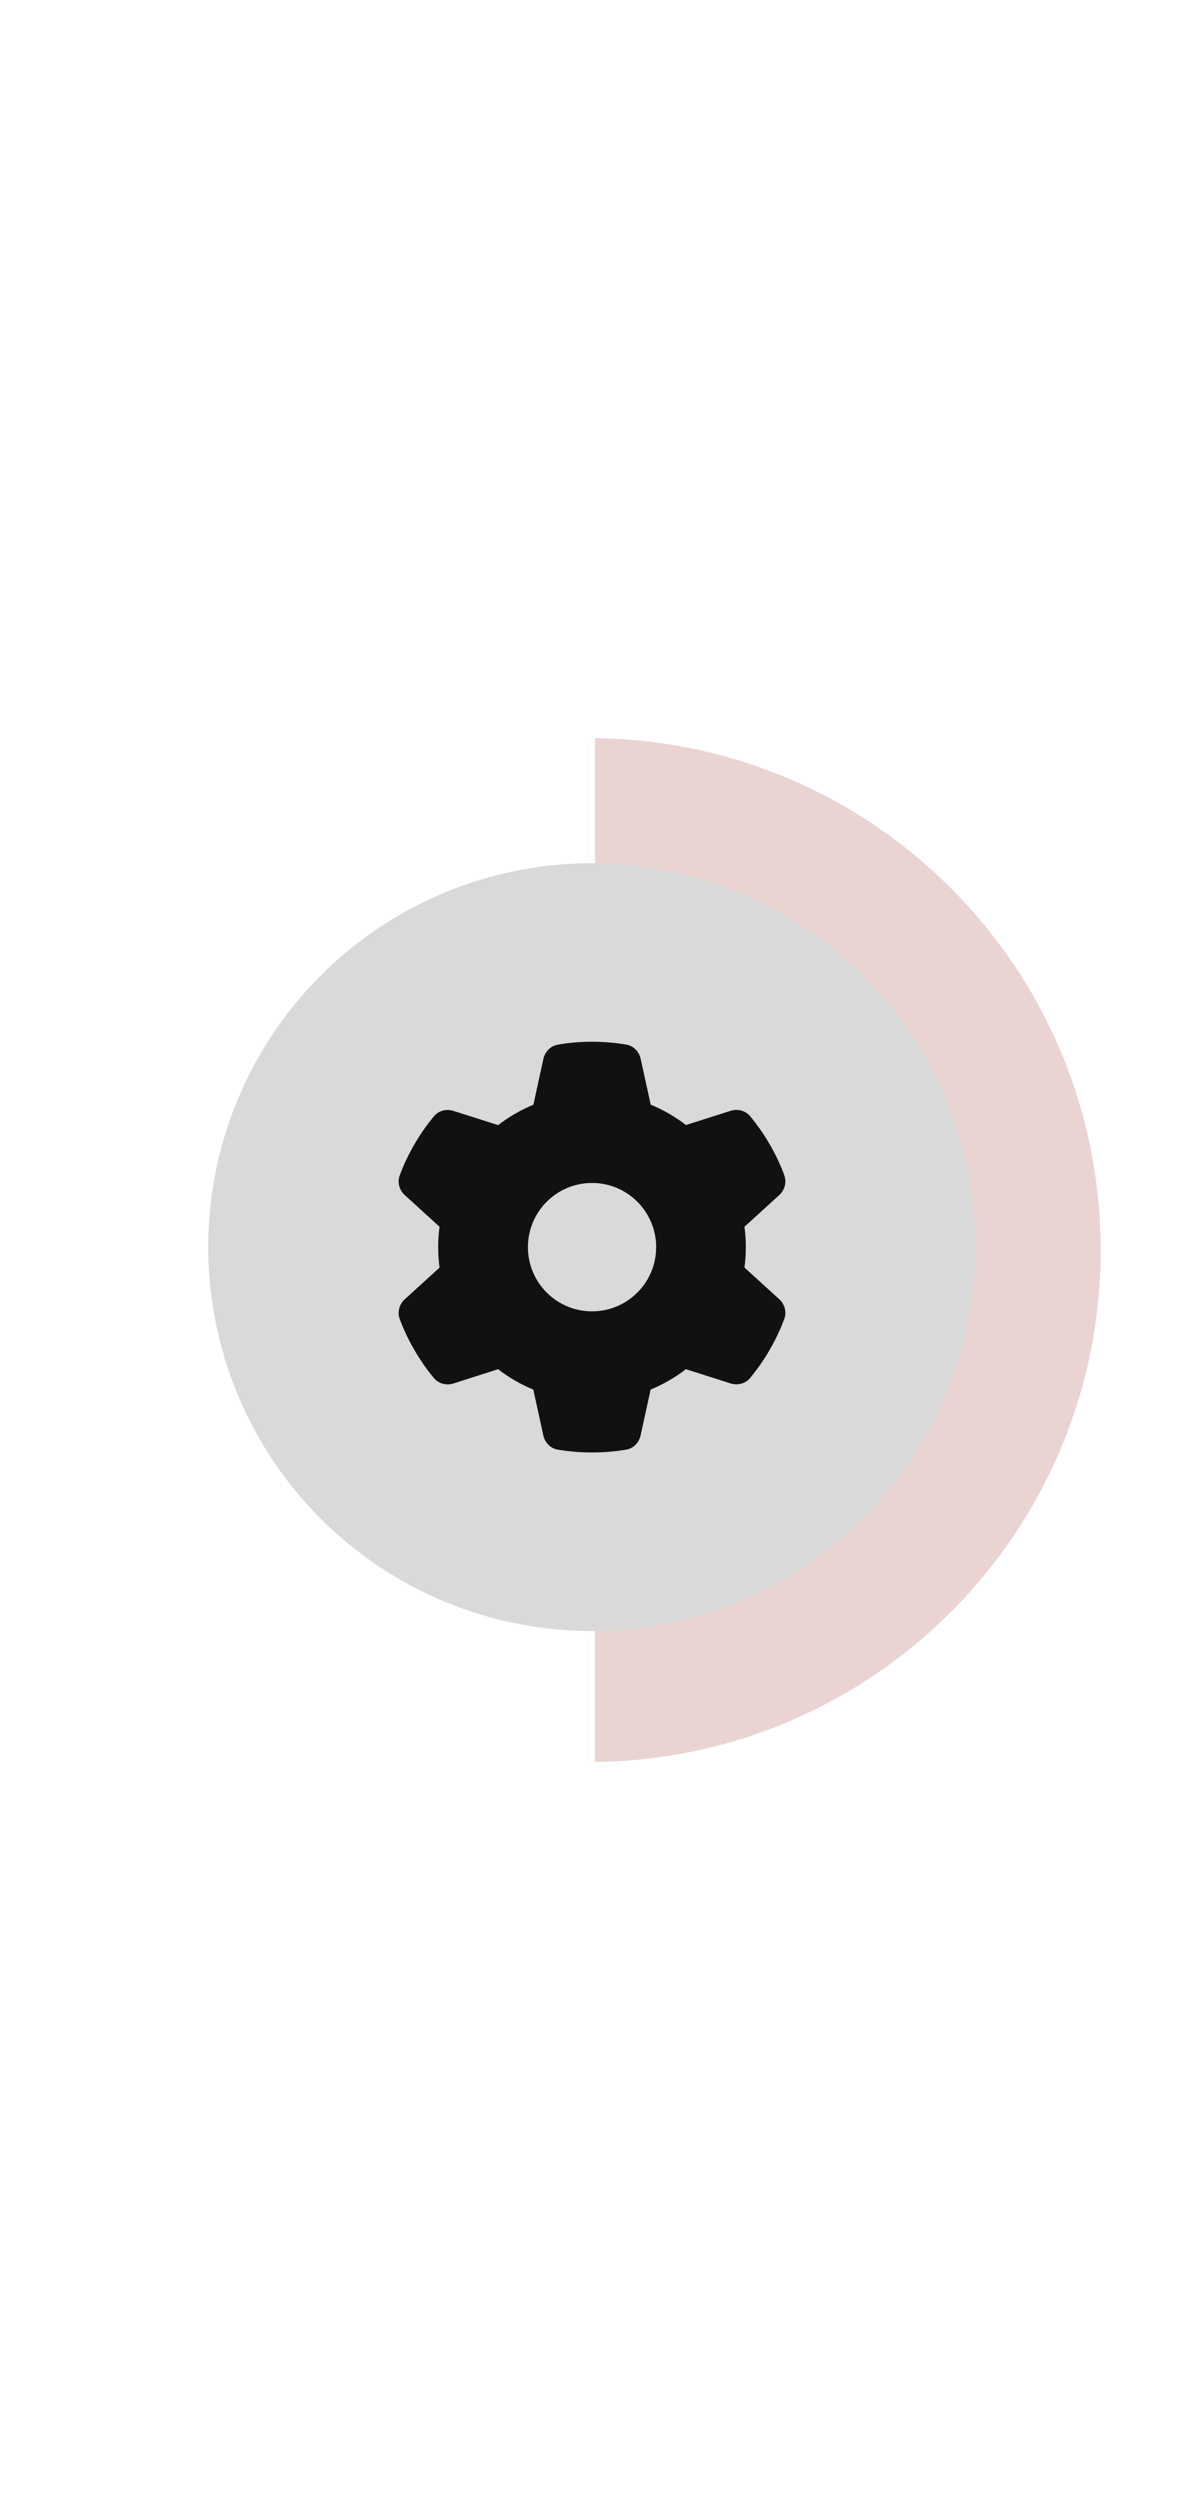 <svg width="199" height="420" viewBox="0 0 199 420" fill="none" xmlns="http://www.w3.org/2000/svg">
<path d="M184.998 210C184.998 257.497 146.495 296 98.998 296L98.999 214L98.998 124C146.495 124 184.998 162.504 184.998 210Z" fill="#962820" fill-opacity="0.2"/>
<line x1="99.5" y1="2.18557e-08" x2="99.5" y2="420" stroke="white"/>
<g filter="url(#filter0_d_645_2)">
<circle cx="99.5" cy="209.5" r="64.5" fill="#D9D9D9"/>
</g>
<path d="M131.82 197.456C132.251 198.629 131.887 199.937 130.958 200.772L125.126 206.083C125.274 207.202 125.355 208.348 125.355 209.507C125.355 210.666 125.274 211.812 125.126 212.93L130.958 218.241C131.887 219.077 132.251 220.384 131.82 221.557C131.227 223.161 130.513 224.698 129.692 226.181L129.059 227.272C128.17 228.755 127.173 230.157 126.082 231.478C125.287 232.448 123.967 232.772 122.782 232.394L115.279 230.009C113.475 231.397 111.481 232.556 109.353 233.432L107.669 241.129C107.4 242.356 106.457 243.326 105.218 243.528C103.359 243.838 101.446 244 99.493 244C97.54 244 95.627 243.838 93.769 243.528C92.53 243.326 91.587 242.356 91.317 241.129L89.634 233.432C87.505 232.556 85.512 231.397 83.707 230.009L76.218 232.408C75.033 232.785 73.713 232.448 72.918 231.491C71.827 230.17 70.83 228.769 69.941 227.286L69.308 226.194C68.487 224.711 67.773 223.175 67.18 221.571C66.749 220.398 67.113 219.09 68.042 218.255L73.874 212.944C73.726 211.812 73.645 210.666 73.645 209.507C73.645 208.348 73.726 207.202 73.874 206.083L68.042 200.772C67.113 199.937 66.749 198.629 67.18 197.456C67.773 195.852 68.487 194.316 69.308 192.833L69.941 191.741C70.83 190.258 71.827 188.857 72.918 187.536C73.713 186.565 75.033 186.242 76.218 186.619L83.721 189.005C85.525 187.617 87.519 186.457 89.647 185.581L91.331 177.885C91.6 176.658 92.543 175.687 93.782 175.485C95.641 175.162 97.554 175 99.507 175C101.46 175 103.372 175.162 105.231 175.472C106.47 175.674 107.413 176.644 107.683 177.871L109.366 185.568C111.494 186.444 113.488 187.603 115.293 188.991L122.795 186.606C123.981 186.228 125.301 186.565 126.095 187.522C127.186 188.843 128.183 190.245 129.072 191.728L129.705 192.819C130.527 194.302 131.241 195.839 131.833 197.443L131.82 197.456ZM99.507 220.29C105.46 220.29 110.282 215.465 110.282 209.507C110.282 203.549 105.46 198.723 99.507 198.723C93.553 198.723 88.731 203.549 88.731 209.507C88.731 215.465 93.553 220.29 99.507 220.29Z" fill="#111111"/>
<defs>
<filter id="filter0_d_645_2" x="0" y="110" width="199" height="199" filterUnits="userSpaceOnUse" color-interpolation-filters="sRGB">
<feFlood flood-opacity="0" result="BackgroundImageFix"/>
<feColorMatrix in="SourceAlpha" type="matrix" values="0 0 0 0 0 0 0 0 0 0 0 0 0 0 0 0 0 0 127 0" result="hardAlpha"/>
<feMorphology radius="10" operator="dilate" in="SourceAlpha" result="effect1_dropShadow_645_2"/>
<feOffset/>
<feGaussianBlur stdDeviation="12.5"/>
<feComposite in2="hardAlpha" operator="out"/>
<feColorMatrix type="matrix" values="0 0 0 0 0 0 0 0 0 0 0 0 0 0 0 0 0 0 0.5 0"/>
<feBlend mode="normal" in2="BackgroundImageFix" result="effect1_dropShadow_645_2"/>
<feBlend mode="normal" in="SourceGraphic" in2="effect1_dropShadow_645_2" result="shape"/>
</filter>
</defs>
</svg>
